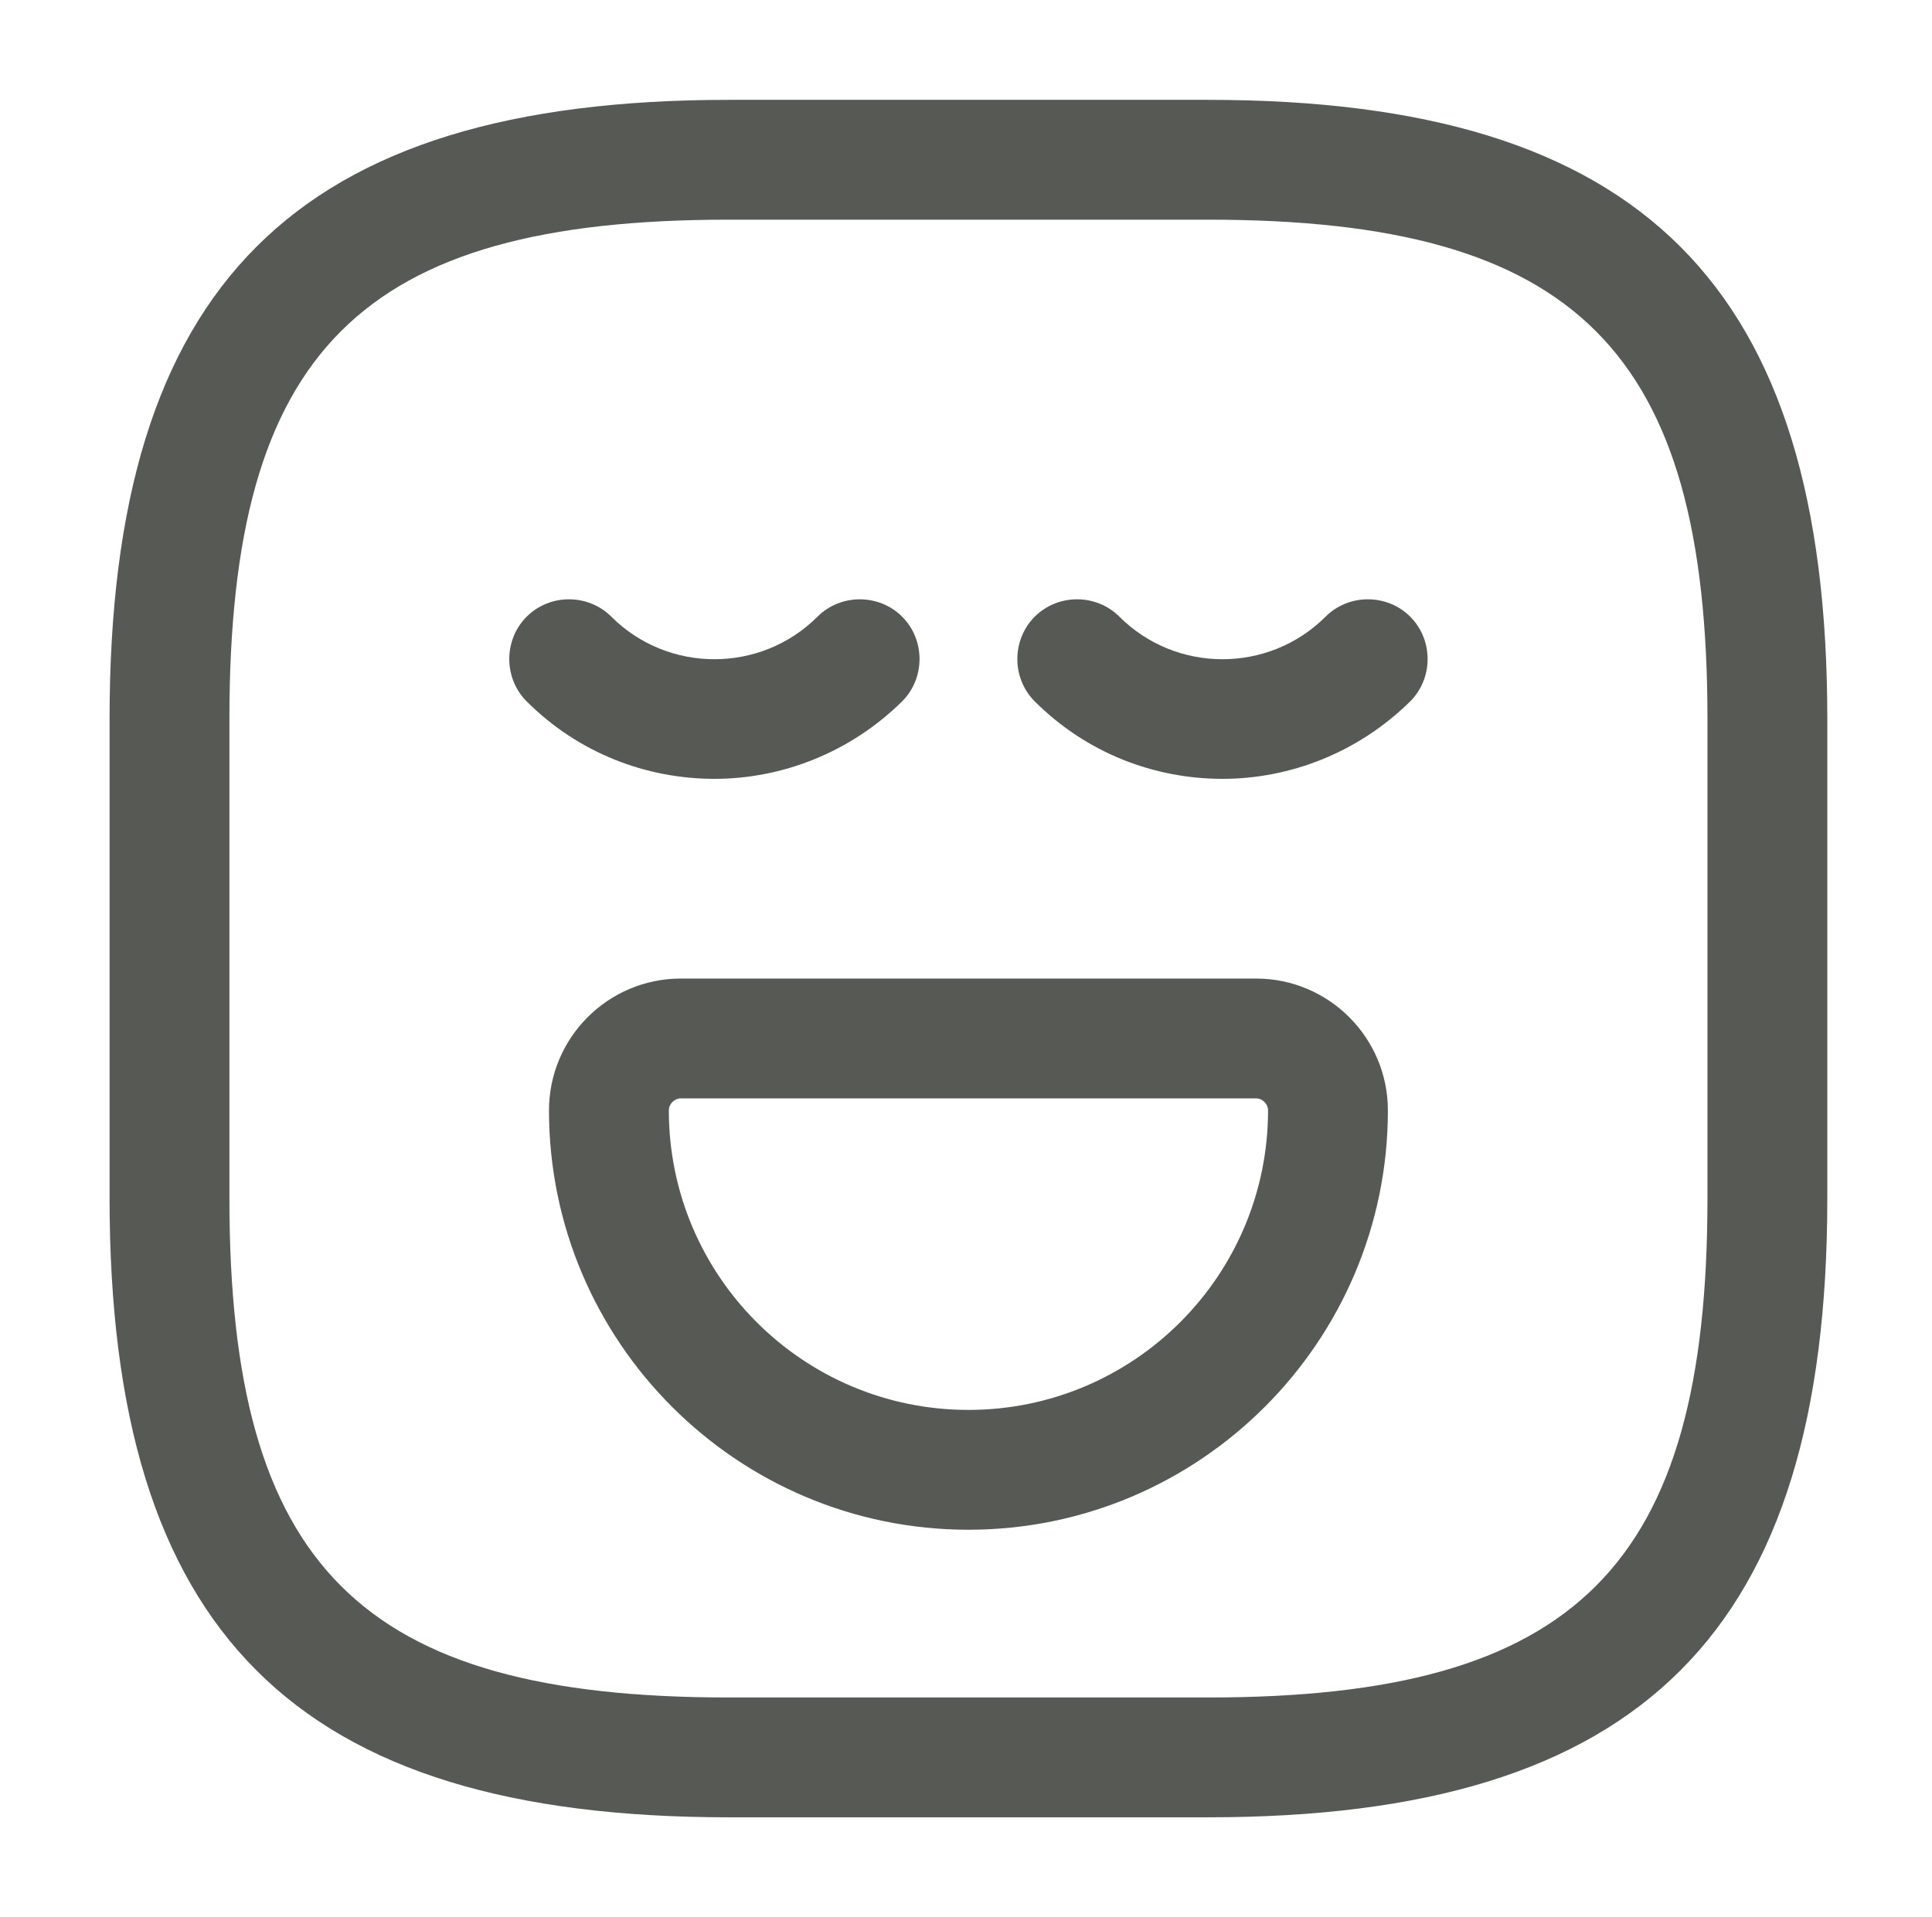 <svg width="133" height="132" viewBox="0 0 133 132" fill="none" xmlns="http://www.w3.org/2000/svg">
<path d="M83.168 125.125H50.168C20.303 125.125 7.543 112.365 7.543 82.5V49.5C7.543 19.635 20.303 6.875 50.168 6.875H83.168C113.033 6.875 125.793 19.635 125.793 49.5V82.5C125.793 112.365 113.033 125.125 83.168 125.125ZM50.168 15.125C24.813 15.125 15.793 24.145 15.793 49.5V82.5C15.793 107.855 24.813 116.875 50.168 116.875H83.168C108.523 116.875 117.543 107.855 117.543 82.5V49.5C117.543 24.145 108.523 15.125 83.168 15.125H50.168Z" fill="#575955"/>
<path d="M49.18 53.625C44.505 53.625 39.83 51.865 36.255 48.29C34.66 46.695 34.66 44.055 36.255 42.46C37.85 40.865 40.49 40.865 42.085 42.46C45.99 46.365 52.37 46.365 56.275 42.46C57.87 40.865 60.51 40.865 62.105 42.46C63.7 44.055 63.7 46.695 62.105 48.29C58.53 51.81 53.855 53.625 49.18 53.625Z" fill="#575955"/>
<path d="M84.156 53.625C79.481 53.625 74.806 51.865 71.231 48.29C69.636 46.695 69.636 44.055 71.231 42.46C72.826 40.865 75.466 40.865 77.061 42.46C80.966 46.365 87.346 46.365 91.251 42.46C92.846 40.865 95.486 40.865 97.081 42.46C98.676 44.055 98.676 46.695 97.081 48.29C93.506 51.81 88.831 53.625 84.156 53.625Z" fill="#575955"/>
<path d="M66.668 105.325C50.718 105.325 37.793 92.345 37.793 76.45C37.793 71.445 41.863 67.375 46.868 67.375H86.468C91.473 67.375 95.543 71.445 95.543 76.45C95.543 92.345 82.618 105.325 66.668 105.325ZM46.868 75.625C46.428 75.625 46.043 76.01 46.043 76.45C46.043 87.835 55.283 97.075 66.668 97.075C78.053 97.075 87.293 87.835 87.293 76.45C87.293 76.01 86.908 75.625 86.468 75.625H46.868Z" fill="#575955"/>
</svg>
